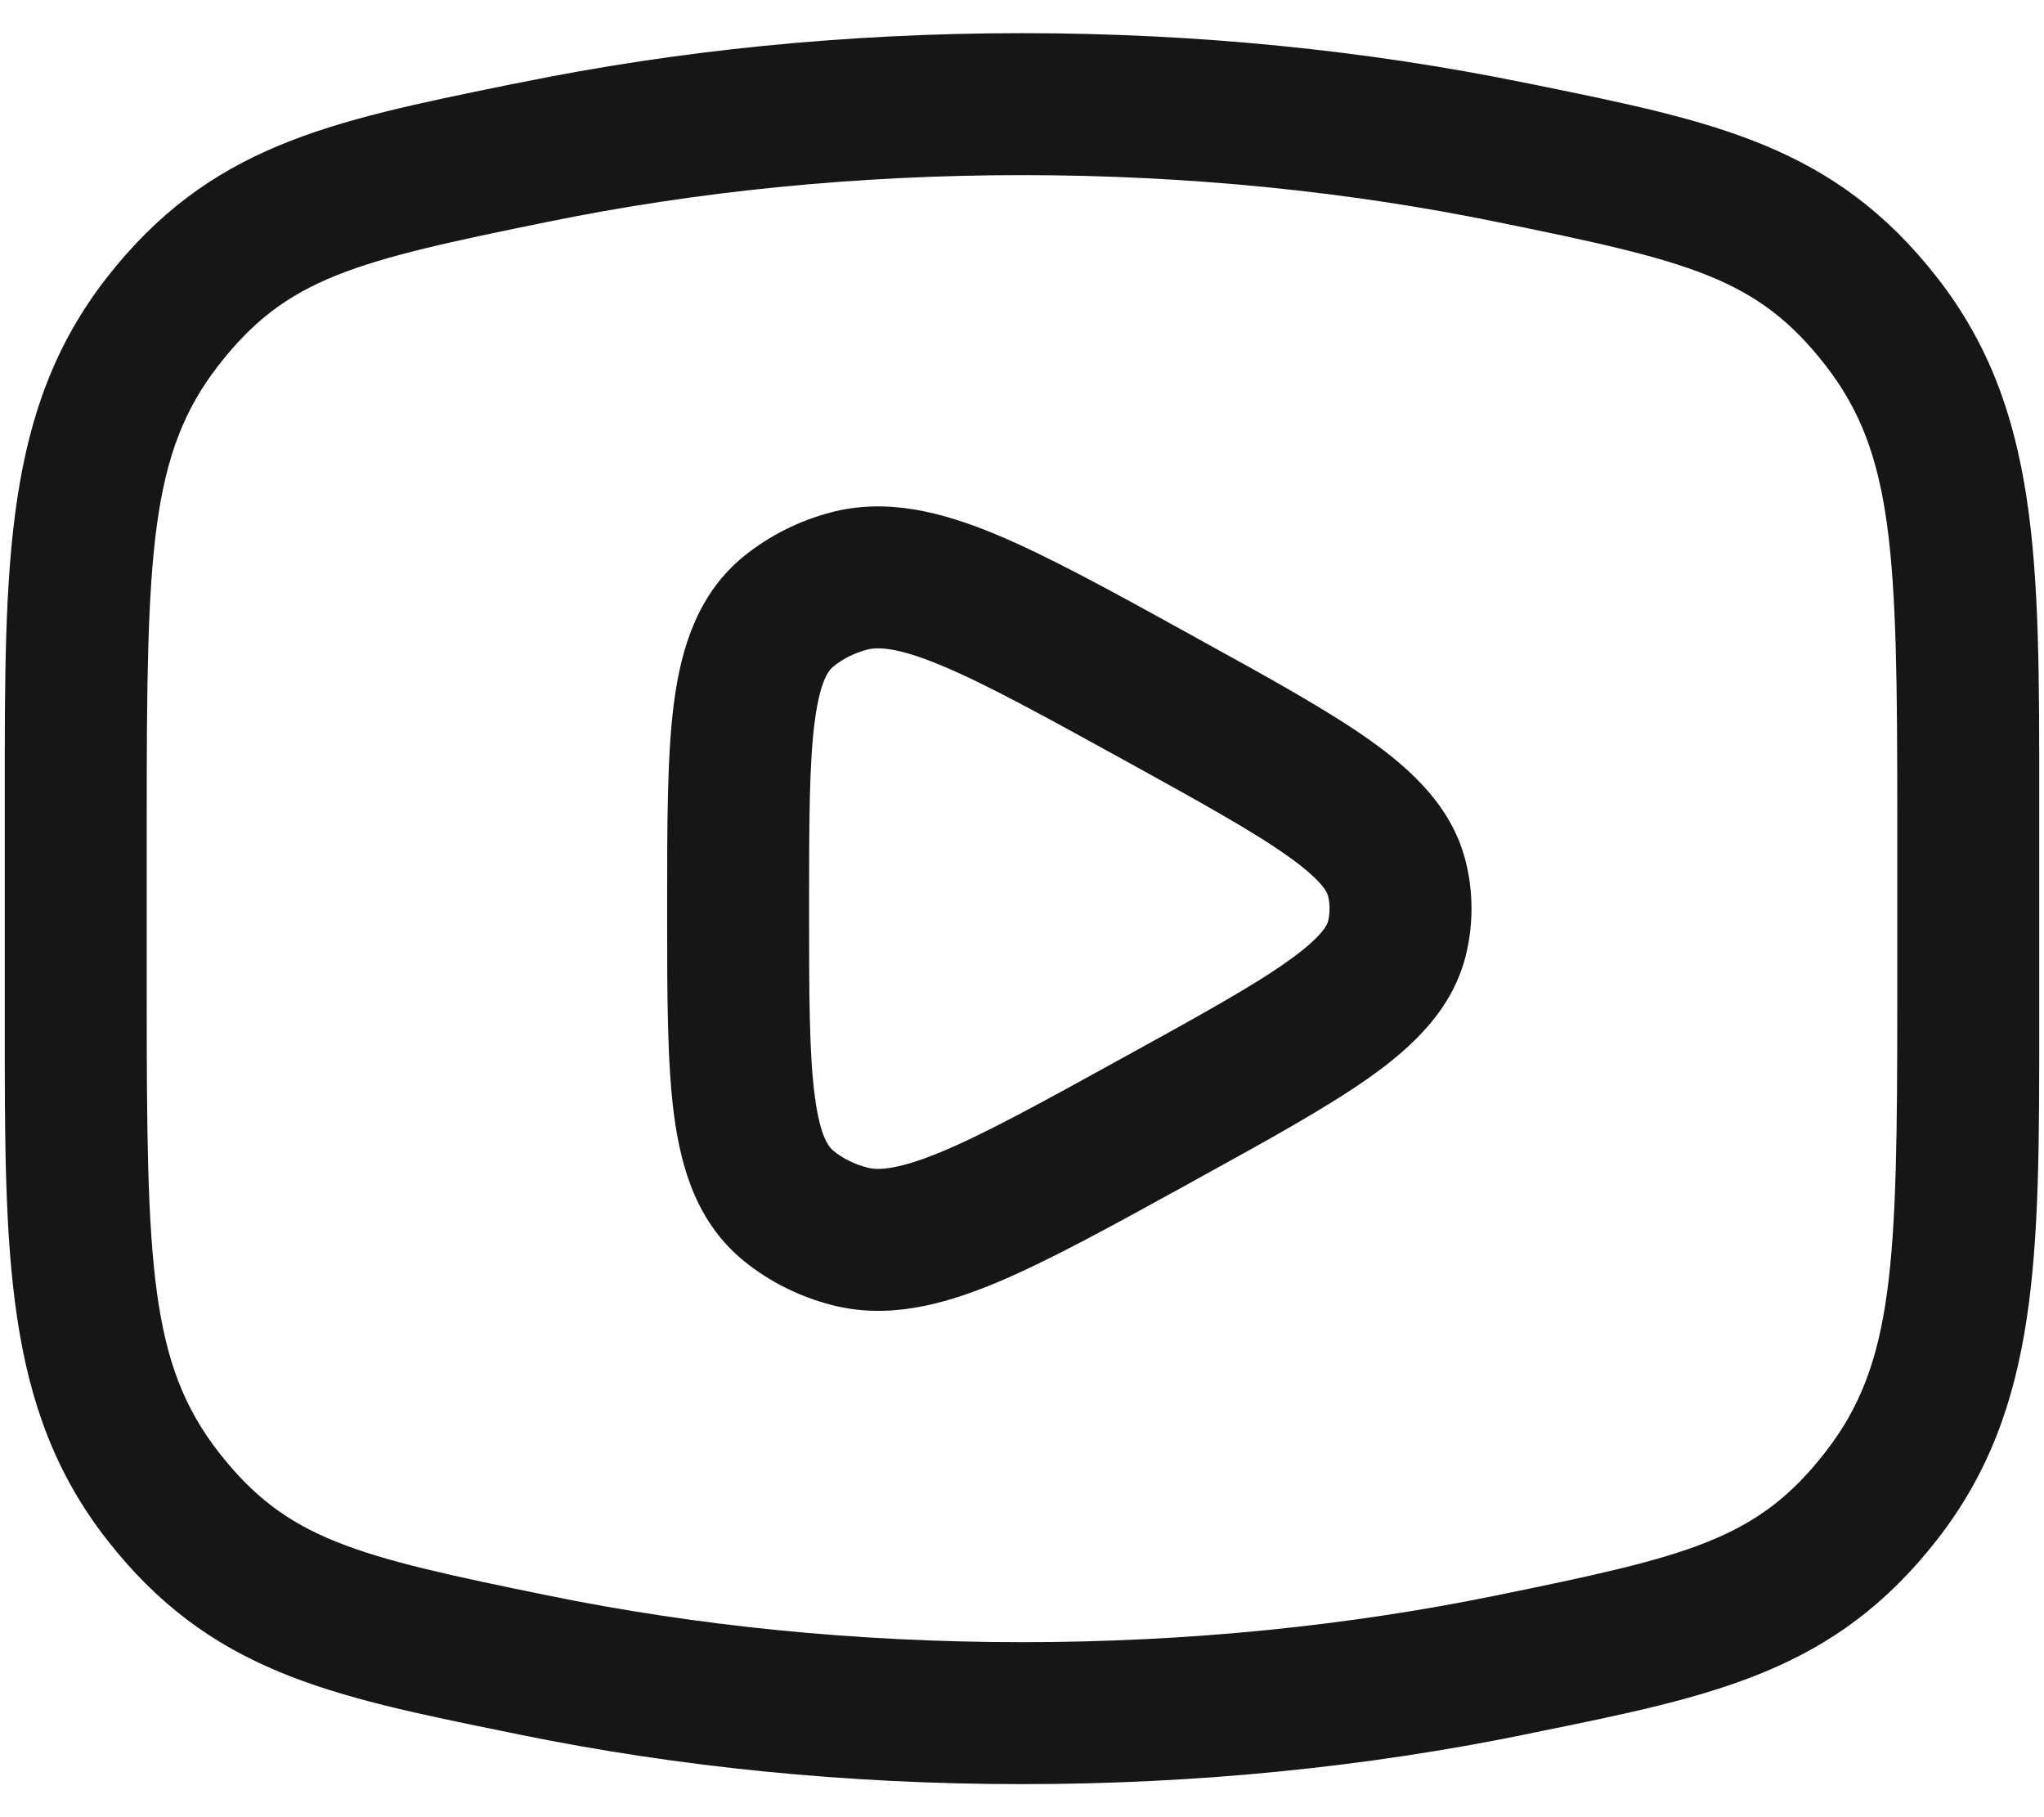 <svg width="18" height="16" viewBox="0 0 18 16" fill="none" xmlns="http://www.w3.org/2000/svg">
<path fill-rule="evenodd" clip-rule="evenodd" d="M10.54 5.619L10.472 5.581C9.785 5.202 9.223 4.893 8.76 4.701C8.291 4.507 7.809 4.383 7.319 4.511C7.04 4.584 6.779 4.714 6.555 4.894C6.145 5.226 6 5.701 5.936 6.18C5.875 6.643 5.875 7.241 5.875 7.956V8.045C5.875 8.759 5.875 9.358 5.936 9.821C6 10.3 6.145 10.775 6.555 11.106C6.779 11.287 7.04 11.416 7.319 11.489C7.809 11.618 8.291 11.494 8.76 11.3C9.223 11.108 9.785 10.798 10.472 10.42L10.54 10.382C11.169 10.036 11.688 9.75 12.062 9.485C12.436 9.219 12.791 8.89 12.909 8.41C12.975 8.14 12.975 7.86 12.909 7.591C12.791 7.111 12.436 6.782 12.062 6.516C11.688 6.251 11.169 5.965 10.54 5.619ZM7.636 5.72C7.725 5.697 7.891 5.694 8.282 5.856C8.673 6.018 9.173 6.293 9.902 6.694C10.574 7.065 11.03 7.317 11.338 7.536C11.653 7.759 11.689 7.863 11.695 7.888C11.713 7.962 11.713 8.038 11.695 8.112C11.689 8.137 11.653 8.242 11.338 8.465C11.03 8.684 10.574 8.936 9.902 9.306C9.173 9.708 8.673 9.983 8.282 10.145C7.891 10.306 7.725 10.304 7.636 10.28C7.522 10.25 7.421 10.199 7.341 10.134C7.303 10.103 7.224 10.021 7.176 9.656C7.126 9.286 7.125 8.771 7.125 8C7.125 7.23 7.126 6.715 7.176 6.344C7.224 5.98 7.303 5.897 7.341 5.867C7.421 5.802 7.522 5.75 7.636 5.72Z" fill="#161616"/>
<path fill-rule="evenodd" clip-rule="evenodd" d="M9 0.292C7.451 0.292 5.963 0.445 4.581 0.727L4.474 0.748C2.896 1.07 1.844 1.284 0.937 2.449C0.04 3.602 0.041 4.94 0.042 7.011L0.042 8.99C0.041 11.061 0.04 12.398 0.937 13.551C1.844 14.717 2.896 14.931 4.474 15.252L4.581 15.274C5.963 15.556 7.451 15.709 9 15.709C10.549 15.709 12.037 15.556 13.419 15.274L13.525 15.252C15.104 14.931 16.156 14.717 17.063 13.551C17.96 12.398 17.959 11.061 17.958 8.99L17.958 7.011C17.959 4.94 17.96 3.602 17.063 2.449C16.156 1.284 15.104 1.07 13.525 0.748L13.419 0.727C12.037 0.445 10.549 0.292 9 0.292ZM4.83 1.952C6.128 1.687 7.533 1.542 9 1.542C10.467 1.542 11.872 1.687 13.17 1.952C14.88 2.3 15.475 2.444 16.076 3.217C16.68 3.994 16.708 4.866 16.708 7.197L16.708 8.803C16.708 11.135 16.68 12.007 16.076 12.784C15.475 13.556 14.88 13.7 13.17 14.049C11.872 14.314 10.467 14.459 9 14.459C7.533 14.459 6.128 14.314 4.83 14.049C3.12 13.7 2.525 13.556 1.924 12.784C1.32 12.007 1.292 11.135 1.292 8.803L1.292 7.197C1.292 4.866 1.32 3.994 1.924 3.217C2.525 2.444 3.12 2.3 4.83 1.952Z" fill="#161616"/>
</svg>
